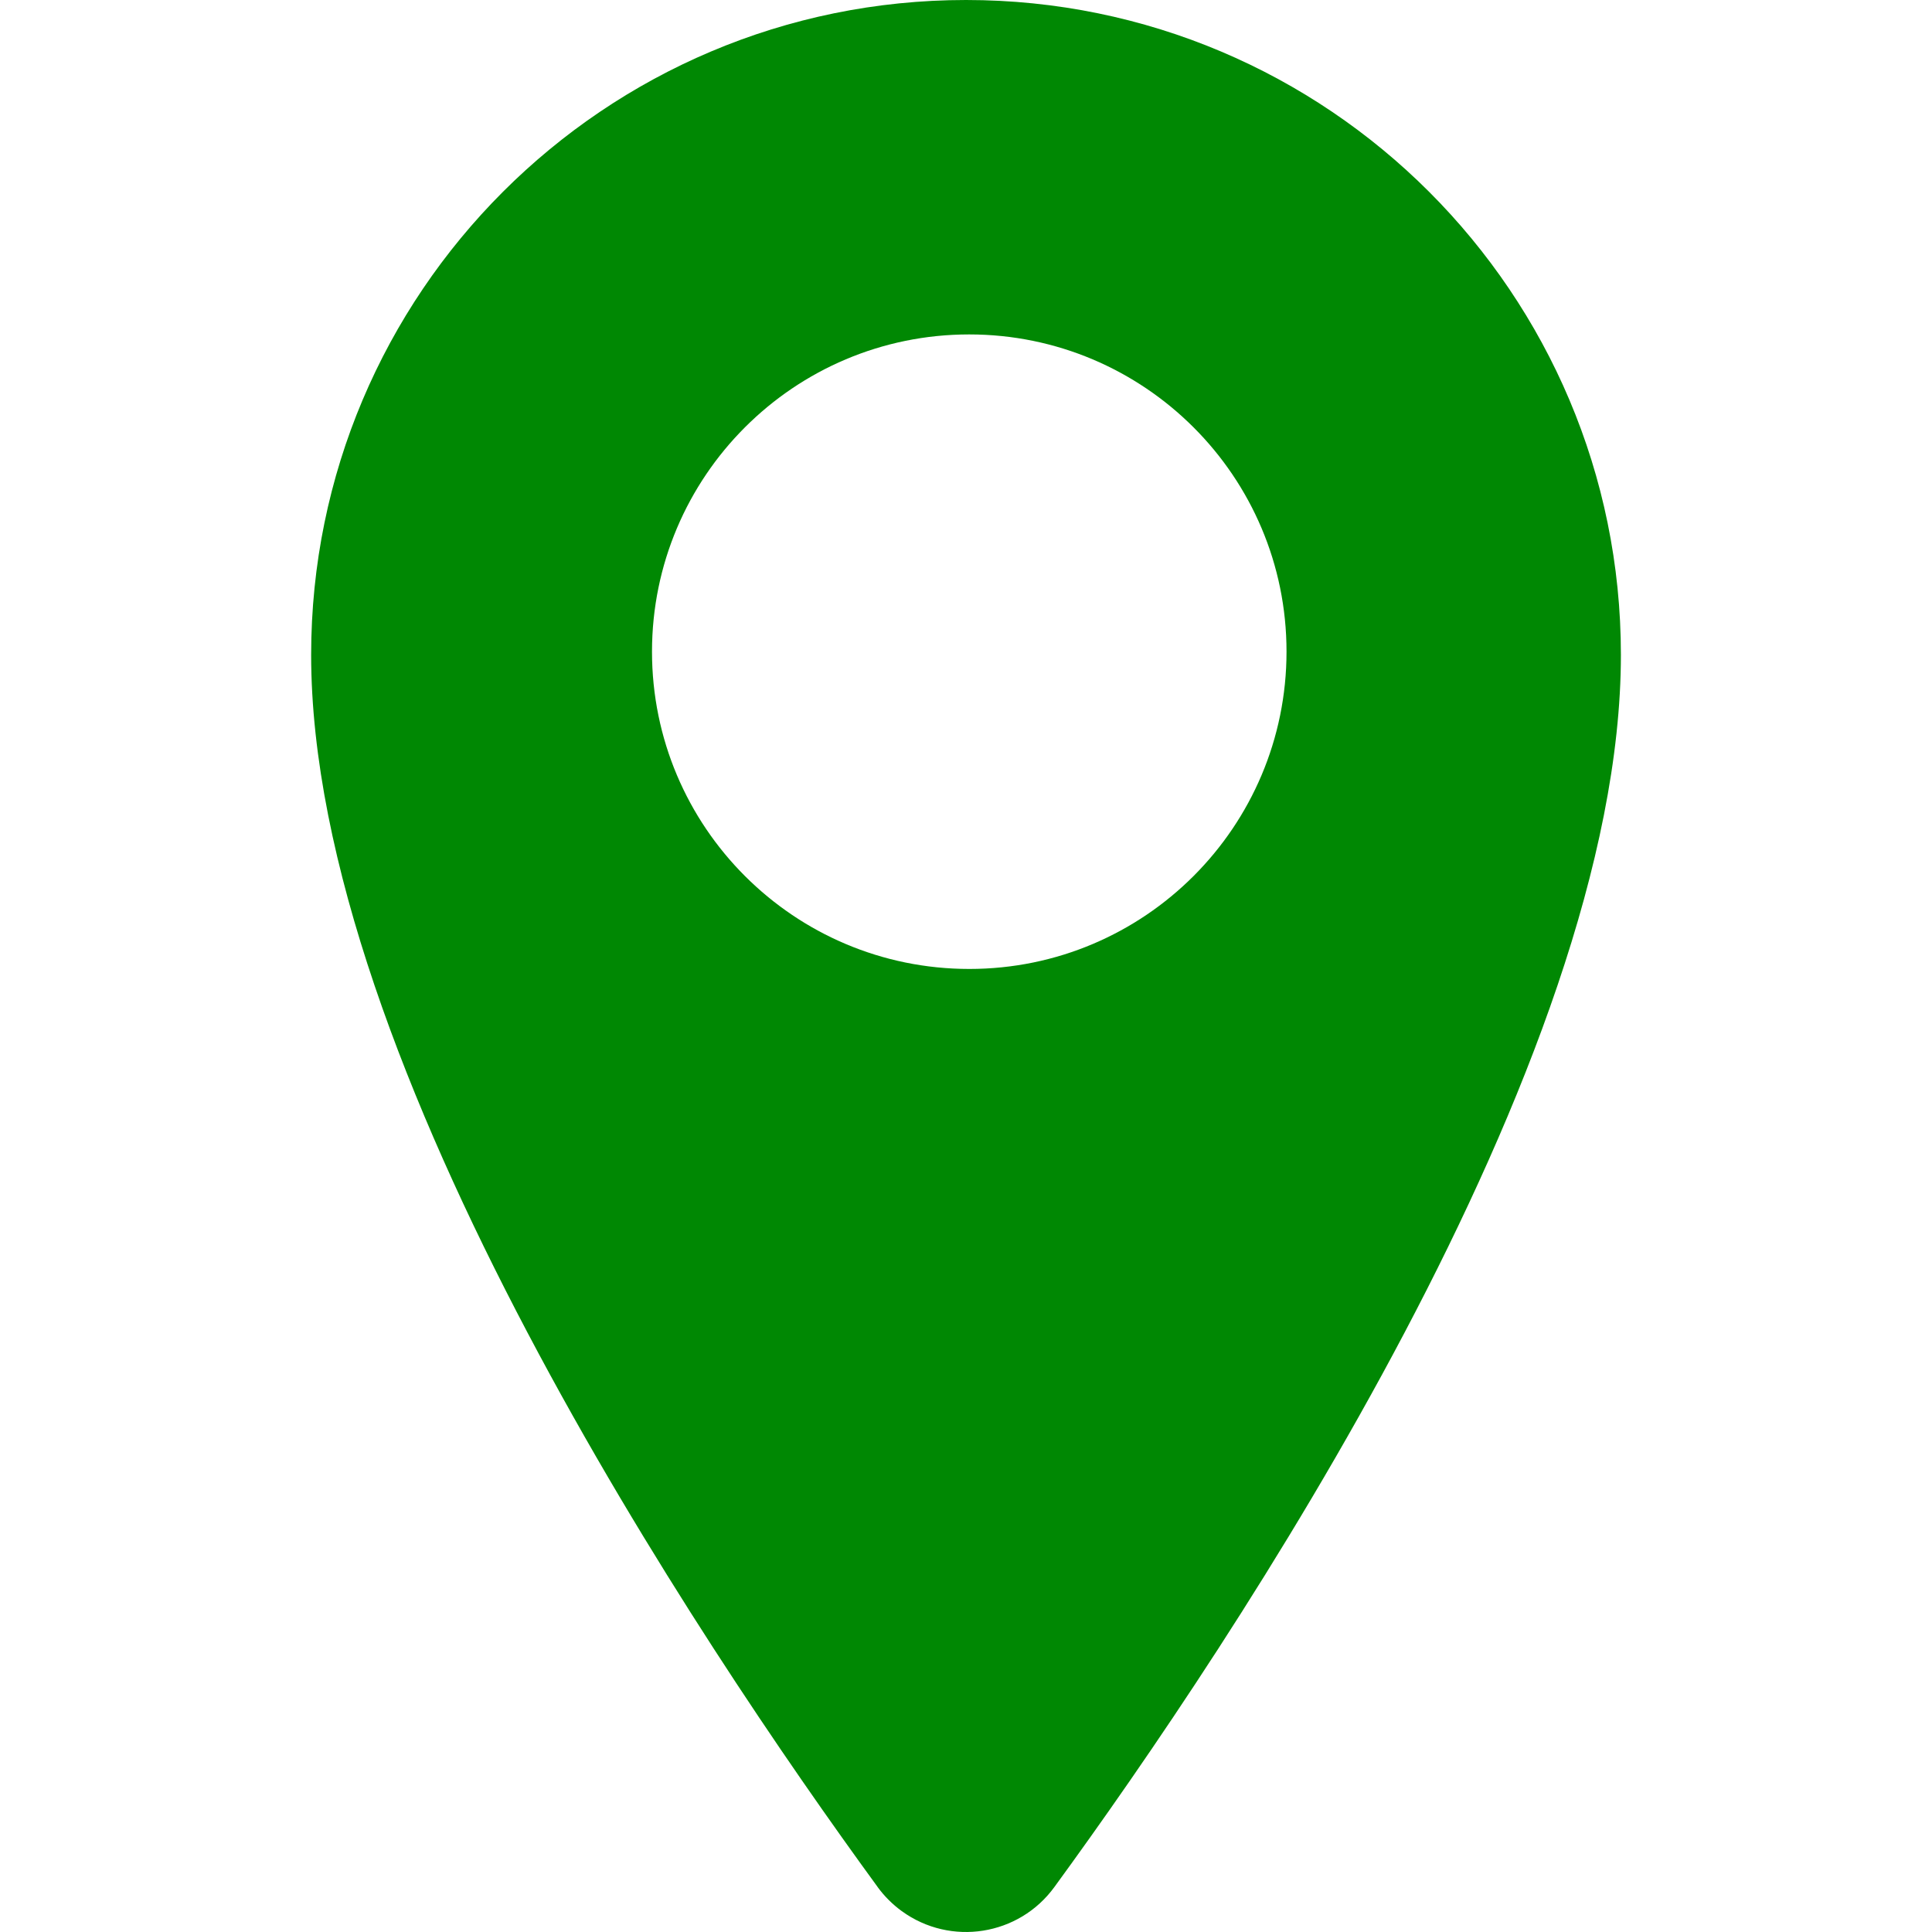 <?xml version="1.0" encoding="UTF-8"?>
<svg id="area" xmlns="http://www.w3.org/2000/svg" baseProfile="tiny" version="1.2" viewBox="0 0 40 40">
  <!-- Generator: Adobe Illustrator 29.4.0, SVG Export Plug-In . SVG Version: 2.1.0 Build 152)  -->
  <path d="M20,0C12.512,0,6.442,6.07,6.442,13.558c0,8.463,8.025,20.434,11.727,25.508h-.001c.14.192.309.361.501.501,1.012.735,2.428.512,3.163-.501,3.702-5.074,11.727-17.046,11.727-25.508,0-7.488-6.07-13.558-13.558-13.558ZM20.068,20.061h-.002c-3.628-.001-6.567-2.942-6.567-6.57.001-3.627,2.941-6.567,6.567-6.567s6.57,2.94,6.57,6.567-2.94,6.57-6.567,6.57Z" fill="#008803"/>
</svg>